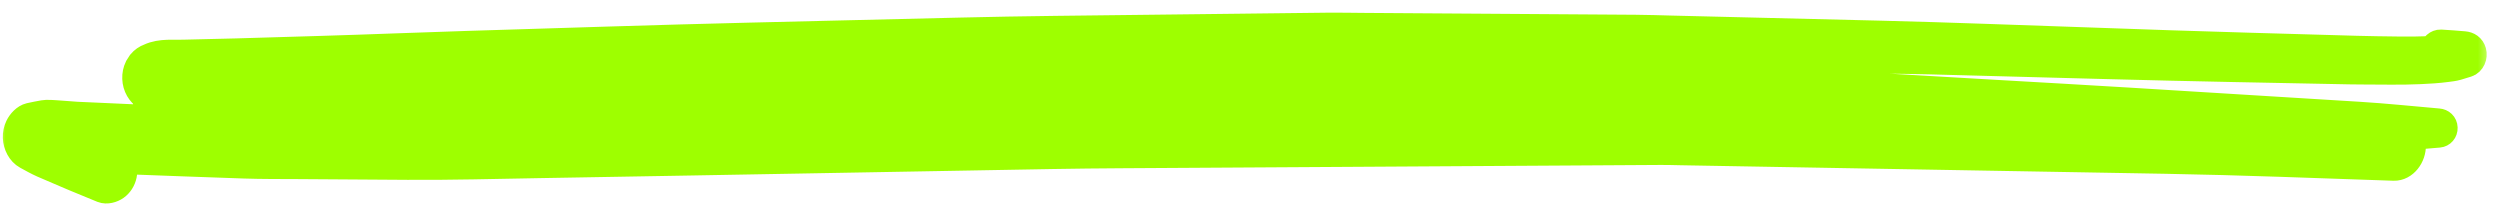 <?xml version="1.0" encoding="UTF-8"?> <svg xmlns="http://www.w3.org/2000/svg" width="181" height="15" viewBox="0 0 181 15" fill="none"> <mask id="path-1-outside-1_16_590" maskUnits="userSpaceOnUse" x="-0.102" y="-3.149" width="180.497" height="23.334" fill="black"> <rect fill="white" x="-0.102" y="-3.149" width="180.497" height="23.334"></rect> <path d="M20.025 8.2C19.201 8.228 18.377 8.257 17.553 8.286C17.485 8.492 17.381 8.681 17.24 8.834C17.559 8.848 17.879 8.86 18.198 8.862C18.8 8.865 19.402 8.869 20.002 8.873C22.628 8.89 25.255 8.907 27.88 8.923C29.082 8.931 30.285 8.962 31.486 8.94C33.363 8.907 35.24 8.874 37.117 8.841C41.406 8.765 45.696 8.688 49.983 8.614C58.31 8.47 66.636 8.32 74.962 8.172C80.924 8.067 86.888 8.064 92.851 8.029C101.836 7.977 110.822 7.924 119.807 7.872C121.608 7.862 123.412 7.926 125.213 7.958C130.318 8.05 135.422 8.141 140.526 8.233C145.537 8.323 150.548 8.413 155.559 8.503C156.023 8.511 156.487 8.519 156.951 8.528C155.599 8.455 154.246 8.383 152.894 8.316C148.172 8.083 143.451 7.849 138.729 7.615C137.08 7.533 135.431 7.452 133.782 7.37C132.931 7.328 132.08 7.313 131.229 7.285C126.322 7.128 121.415 6.972 116.508 6.815C115.549 6.783 114.588 6.731 113.629 6.724C112.248 6.713 110.867 6.702 109.486 6.691C104.431 6.652 99.375 6.612 94.32 6.573C93.208 6.564 92.096 6.556 90.984 6.546C90.691 6.544 90.399 6.553 90.105 6.557C89.325 6.568 88.544 6.578 87.764 6.587C82.702 6.651 77.64 6.714 72.579 6.779C70.246 6.808 67.914 6.829 65.583 6.89C58.06 7.088 50.538 7.266 43.016 7.494C35.352 7.725 27.687 7.937 20.025 8.2ZM175.216 5.093C173.807 5.159 172.394 5.116 170.985 5.117C170.411 5.117 169.837 5.103 169.263 5.091C166.734 5.04 164.204 4.991 161.674 4.94C158.649 4.88 155.624 4.807 152.599 4.728C148.277 4.612 143.955 4.497 139.635 4.382C138.644 4.356 137.654 4.348 136.664 4.332C134.146 4.289 131.63 4.247 129.113 4.204C126.596 4.162 124.079 4.119 121.562 4.078C120.577 4.061 119.59 4.029 118.605 4.029C114.592 4.029 110.577 4.031 106.564 4.031C104.097 4.034 101.628 4.034 99.16 4.034C98.194 4.035 97.226 4.018 96.259 4.037C92.382 4.111 88.506 4.18 84.628 4.252C80.802 4.324 76.975 4.395 73.149 4.466C72.139 4.485 71.129 4.528 70.12 4.56C67.623 4.637 65.126 4.714 62.629 4.792C58.747 4.912 54.865 5.036 50.982 5.153C49.712 5.19 48.443 5.252 47.174 5.301C44.517 5.405 41.859 5.51 39.201 5.613C38.981 5.622 38.761 5.632 38.541 5.641C44.528 5.519 50.515 5.398 56.502 5.286C59.001 5.239 61.502 5.192 64.002 5.145C65.08 5.124 66.159 5.091 67.238 5.084C70.856 5.061 74.476 5.047 78.093 5.028C82.276 5.006 86.459 4.984 90.641 4.962C91.344 4.958 92.048 4.978 92.75 4.99C94.979 5.026 97.208 5.06 99.437 5.096C103.958 5.168 108.479 5.241 113.001 5.312C113.67 5.323 114.339 5.351 115.008 5.379C117.218 5.47 119.429 5.561 121.639 5.653C125.598 5.816 129.557 5.978 133.516 6.144C134.607 6.189 135.699 6.27 136.79 6.334C139.327 6.481 141.863 6.628 144.4 6.775C147.624 6.963 150.849 7.139 154.073 7.338C158.56 7.614 163.046 7.889 167.532 8.167C168.609 8.233 169.685 8.299 170.761 8.365C172.69 8.484 174.616 8.686 176.543 8.853C176.747 8.87 176.925 9.011 176.933 9.257C176.942 9.492 176.777 9.67 176.573 9.687C175.873 9.746 175.173 9.805 174.473 9.863C174.567 10.062 174.625 10.281 174.634 10.508C174.662 11.303 174.064 12.111 173.314 12.086C167.817 11.899 162.322 11.68 156.825 11.583C152.052 11.499 147.279 11.415 142.507 11.331C137.23 11.239 131.954 11.145 126.677 11.052C125.015 11.023 123.354 10.994 121.693 10.964C121.214 10.956 120.733 10.939 120.255 10.942C111.762 10.99 103.269 11.046 94.776 11.098C90.237 11.126 85.698 11.154 81.16 11.181C79.519 11.191 77.881 11.208 76.241 11.237C67.558 11.393 58.875 11.548 50.192 11.703C46.472 11.768 42.75 11.832 39.03 11.897C35.854 11.953 32.677 12.04 29.5 12.02C26.875 12.002 24.249 11.984 21.622 11.967C20.312 11.959 19 11.97 17.689 11.925C14.705 11.821 11.722 11.715 8.738 11.599C8.74 11.603 8.743 11.607 8.745 11.611C8.924 11.924 8.983 12.309 8.908 12.668C8.835 13.015 8.639 13.32 8.368 13.51C8.114 13.689 7.717 13.802 7.419 13.683C6.759 13.418 6.103 13.148 5.449 12.872C5.462 12.878 5.476 12.883 5.489 12.889C5.441 12.868 5.393 12.848 5.344 12.827C5.288 12.804 5.232 12.78 5.176 12.756C5.196 12.764 5.216 12.773 5.237 12.782C4.888 12.633 4.539 12.484 4.191 12.336C3.825 12.182 3.46 12.027 3.096 11.865C2.7 11.69 2.319 11.473 1.936 11.264C1.502 11.028 1.223 10.487 1.204 9.963C1.195 9.686 1.249 9.427 1.365 9.182C1.52 8.86 1.831 8.525 2.165 8.447C2.495 8.372 2.825 8.311 3.158 8.251C3.23 8.239 3.305 8.232 3.381 8.229C3.606 8.221 3.843 8.248 4.06 8.257C4.566 8.279 5.072 8.345 5.578 8.368C5.992 8.387 6.404 8.405 6.818 8.423C7.932 8.474 9.044 8.525 10.157 8.574C10.445 8.587 10.732 8.596 11.02 8.607C10.911 8.479 10.83 8.331 10.781 8.162C10.724 8.028 10.69 7.887 10.678 7.74C10.662 7.636 10.646 7.531 10.629 7.427C10.625 7.291 10.642 7.16 10.676 7.034C10.647 7.021 10.618 7.009 10.589 6.995C10.375 6.864 10.201 6.685 10.069 6.456C9.934 6.219 9.861 5.961 9.851 5.681C9.841 5.401 9.895 5.14 10.013 4.894C10.082 4.787 10.151 4.679 10.22 4.571C10.387 4.374 10.587 4.234 10.821 4.151C11.242 3.954 11.689 3.895 12.142 3.879C12.513 3.866 12.887 3.882 13.254 3.874C13.787 3.86 14.321 3.848 14.856 3.835C15.611 3.817 16.366 3.802 17.121 3.78C19.116 3.721 21.112 3.661 23.106 3.603C24.983 3.549 26.859 3.48 28.736 3.413C30.441 3.35 32.146 3.289 33.852 3.237C40.651 3.031 47.449 2.803 54.249 2.639C59.349 2.516 64.448 2.394 69.548 2.272C71.828 2.218 74.107 2.177 76.387 2.149C81.499 2.088 86.612 2.029 91.724 1.969C93.182 1.952 94.64 1.935 96.098 1.918C96.943 1.909 97.79 1.927 98.636 1.933C103.691 1.968 108.748 2.003 113.803 2.037C115.347 2.048 116.89 2.058 118.433 2.069C119.298 2.074 120.164 2.108 121.029 2.128C126.054 2.251 131.08 2.374 136.105 2.495C138.699 2.558 141.292 2.641 143.886 2.731C148.327 2.886 152.768 3.041 157.209 3.194C161.056 3.326 164.904 3.423 168.752 3.537C169.362 3.555 169.972 3.573 170.58 3.59C171.565 3.62 172.551 3.629 173.537 3.643C174.41 3.655 175.289 3.651 176.163 3.595C176.242 3.34 176.455 3.127 176.708 3.14C177.274 3.17 177.84 3.218 178.405 3.265C178.68 3.288 178.922 3.43 179.011 3.742C179.11 4.086 178.935 4.493 178.615 4.591C178.373 4.665 178.131 4.741 177.888 4.813C177.649 4.882 177.396 4.907 177.153 4.94C176.51 5.026 175.862 5.064 175.216 5.093Z"></path> </mask> <path d="M20.025 8.2C19.201 8.228 18.377 8.257 17.553 8.286C17.485 8.492 17.381 8.681 17.24 8.834C17.559 8.848 17.879 8.86 18.198 8.862C18.8 8.865 19.402 8.869 20.002 8.873C22.628 8.89 25.255 8.907 27.88 8.923C29.082 8.931 30.285 8.962 31.486 8.94C33.363 8.907 35.24 8.874 37.117 8.841C41.406 8.765 45.696 8.688 49.983 8.614C58.31 8.47 66.636 8.32 74.962 8.172C80.924 8.067 86.888 8.064 92.851 8.029C101.836 7.977 110.822 7.924 119.807 7.872C121.608 7.862 123.412 7.926 125.213 7.958C130.318 8.05 135.422 8.141 140.526 8.233C145.537 8.323 150.548 8.413 155.559 8.503C156.023 8.511 156.487 8.519 156.951 8.528C155.599 8.455 154.246 8.383 152.894 8.316C148.172 8.083 143.451 7.849 138.729 7.615C137.08 7.533 135.431 7.452 133.782 7.37C132.931 7.328 132.08 7.313 131.229 7.285C126.322 7.128 121.415 6.972 116.508 6.815C115.549 6.783 114.588 6.731 113.629 6.724C112.248 6.713 110.867 6.702 109.486 6.691C104.431 6.652 99.375 6.612 94.32 6.573C93.208 6.564 92.096 6.556 90.984 6.546C90.691 6.544 90.399 6.553 90.105 6.557C89.325 6.568 88.544 6.578 87.764 6.587C82.702 6.651 77.64 6.714 72.579 6.779C70.246 6.808 67.914 6.829 65.583 6.89C58.06 7.088 50.538 7.266 43.016 7.494C35.352 7.725 27.687 7.937 20.025 8.2ZM175.216 5.093C173.807 5.159 172.394 5.116 170.985 5.117C170.411 5.117 169.837 5.103 169.263 5.091C166.734 5.04 164.204 4.991 161.674 4.94C158.649 4.88 155.624 4.807 152.599 4.728C148.277 4.612 143.955 4.497 139.635 4.382C138.644 4.356 137.654 4.348 136.664 4.332C134.146 4.289 131.63 4.247 129.113 4.204C126.596 4.162 124.079 4.119 121.562 4.078C120.577 4.061 119.59 4.029 118.605 4.029C114.592 4.029 110.577 4.031 106.564 4.031C104.097 4.034 101.628 4.034 99.16 4.034C98.194 4.035 97.226 4.018 96.259 4.037C92.382 4.111 88.506 4.18 84.628 4.252C80.802 4.324 76.975 4.395 73.149 4.466C72.139 4.485 71.129 4.528 70.12 4.56C67.623 4.637 65.126 4.714 62.629 4.792C58.747 4.912 54.865 5.036 50.982 5.153C49.712 5.19 48.443 5.252 47.174 5.301C44.517 5.405 41.859 5.51 39.201 5.613C38.981 5.622 38.761 5.632 38.541 5.641C44.528 5.519 50.515 5.398 56.502 5.286C59.001 5.239 61.502 5.192 64.002 5.145C65.08 5.124 66.159 5.091 67.238 5.084C70.856 5.061 74.476 5.047 78.093 5.028C82.276 5.006 86.459 4.984 90.641 4.962C91.344 4.958 92.048 4.978 92.75 4.99C94.979 5.026 97.208 5.06 99.437 5.096C103.958 5.168 108.479 5.241 113.001 5.312C113.67 5.323 114.339 5.351 115.008 5.379C117.218 5.47 119.429 5.561 121.639 5.653C125.598 5.816 129.557 5.978 133.516 6.144C134.607 6.189 135.699 6.27 136.79 6.334C139.327 6.481 141.863 6.628 144.4 6.775C147.624 6.963 150.849 7.139 154.073 7.338C158.56 7.614 163.046 7.889 167.532 8.167C168.609 8.233 169.685 8.299 170.761 8.365C172.69 8.484 174.616 8.686 176.543 8.853C176.747 8.87 176.925 9.011 176.933 9.257C176.942 9.492 176.777 9.67 176.573 9.687C175.873 9.746 175.173 9.805 174.473 9.863C174.567 10.062 174.625 10.281 174.634 10.508C174.662 11.303 174.064 12.111 173.314 12.086C167.817 11.899 162.322 11.68 156.825 11.583C152.052 11.499 147.279 11.415 142.507 11.331C137.23 11.239 131.954 11.145 126.677 11.052C125.015 11.023 123.354 10.994 121.693 10.964C121.214 10.956 120.733 10.939 120.255 10.942C111.762 10.99 103.269 11.046 94.776 11.098C90.237 11.126 85.698 11.154 81.16 11.181C79.519 11.191 77.881 11.208 76.241 11.237C67.558 11.393 58.875 11.548 50.192 11.703C46.472 11.768 42.75 11.832 39.03 11.897C35.854 11.953 32.677 12.04 29.5 12.02C26.875 12.002 24.249 11.984 21.622 11.967C20.312 11.959 19 11.97 17.689 11.925C14.705 11.821 11.722 11.715 8.738 11.599C8.74 11.603 8.743 11.607 8.745 11.611C8.924 11.924 8.983 12.309 8.908 12.668C8.835 13.015 8.639 13.32 8.368 13.51C8.114 13.689 7.717 13.802 7.419 13.683C6.759 13.418 6.103 13.148 5.449 12.872C5.462 12.878 5.476 12.883 5.489 12.889C5.441 12.868 5.393 12.848 5.344 12.827C5.288 12.804 5.232 12.78 5.176 12.756C5.196 12.764 5.216 12.773 5.237 12.782C4.888 12.633 4.539 12.484 4.191 12.336C3.825 12.182 3.46 12.027 3.096 11.865C2.7 11.69 2.319 11.473 1.936 11.264C1.502 11.028 1.223 10.487 1.204 9.963C1.195 9.686 1.249 9.427 1.365 9.182C1.52 8.86 1.831 8.525 2.165 8.447C2.495 8.372 2.825 8.311 3.158 8.251C3.23 8.239 3.305 8.232 3.381 8.229C3.606 8.221 3.843 8.248 4.06 8.257C4.566 8.279 5.072 8.345 5.578 8.368C5.992 8.387 6.404 8.405 6.818 8.423C7.932 8.474 9.044 8.525 10.157 8.574C10.445 8.587 10.732 8.596 11.02 8.607C10.911 8.479 10.83 8.331 10.781 8.162C10.724 8.028 10.69 7.887 10.678 7.74C10.662 7.636 10.646 7.531 10.629 7.427C10.625 7.291 10.642 7.16 10.676 7.034C10.647 7.021 10.618 7.009 10.589 6.995C10.375 6.864 10.201 6.685 10.069 6.456C9.934 6.219 9.861 5.961 9.851 5.681C9.841 5.401 9.895 5.14 10.013 4.894C10.082 4.787 10.151 4.679 10.22 4.571C10.387 4.374 10.587 4.234 10.821 4.151C11.242 3.954 11.689 3.895 12.142 3.879C12.513 3.866 12.887 3.882 13.254 3.874C13.787 3.86 14.321 3.848 14.856 3.835C15.611 3.817 16.366 3.802 17.121 3.78C19.116 3.721 21.112 3.661 23.106 3.603C24.983 3.549 26.859 3.48 28.736 3.413C30.441 3.35 32.146 3.289 33.852 3.237C40.651 3.031 47.449 2.803 54.249 2.639C59.349 2.516 64.448 2.394 69.548 2.272C71.828 2.218 74.107 2.177 76.387 2.149C81.499 2.088 86.612 2.029 91.724 1.969C93.182 1.952 94.64 1.935 96.098 1.918C96.943 1.909 97.79 1.927 98.636 1.933C103.691 1.968 108.748 2.003 113.803 2.037C115.347 2.048 116.89 2.058 118.433 2.069C119.298 2.074 120.164 2.108 121.029 2.128C126.054 2.251 131.08 2.374 136.105 2.495C138.699 2.558 141.292 2.641 143.886 2.731C148.327 2.886 152.768 3.041 157.209 3.194C161.056 3.326 164.904 3.423 168.752 3.537C169.362 3.555 169.972 3.573 170.58 3.59C171.565 3.62 172.551 3.629 173.537 3.643C174.41 3.655 175.289 3.651 176.163 3.595C176.242 3.34 176.455 3.127 176.708 3.14C177.274 3.17 177.84 3.218 178.405 3.265C178.68 3.288 178.922 3.43 179.011 3.742C179.11 4.086 178.935 4.493 178.615 4.591C178.373 4.665 178.131 4.741 177.888 4.813C177.649 4.882 177.396 4.907 177.153 4.94C176.51 5.026 175.862 5.064 175.216 5.093Z" fill="#9EFF00"></path> <path d="M20.025 8.2C19.201 8.228 18.377 8.257 17.553 8.286C17.485 8.492 17.381 8.681 17.24 8.834C17.559 8.848 17.879 8.86 18.198 8.862C18.8 8.865 19.402 8.869 20.002 8.873C22.628 8.89 25.255 8.907 27.88 8.923C29.082 8.931 30.285 8.962 31.486 8.94C33.363 8.907 35.24 8.874 37.117 8.841C41.406 8.765 45.696 8.688 49.983 8.614C58.31 8.47 66.636 8.32 74.962 8.172C80.924 8.067 86.888 8.064 92.851 8.029C101.836 7.977 110.822 7.924 119.807 7.872C121.608 7.862 123.412 7.926 125.213 7.958C130.318 8.05 135.422 8.141 140.526 8.233C145.537 8.323 150.548 8.413 155.559 8.503C156.023 8.511 156.487 8.519 156.951 8.528C155.599 8.455 154.246 8.383 152.894 8.316C148.172 8.083 143.451 7.849 138.729 7.615C137.08 7.533 135.431 7.452 133.782 7.37C132.931 7.328 132.08 7.313 131.229 7.285C126.322 7.128 121.415 6.972 116.508 6.815C115.549 6.783 114.588 6.731 113.629 6.724C112.248 6.713 110.867 6.702 109.486 6.691C104.431 6.652 99.375 6.612 94.32 6.573C93.208 6.564 92.096 6.556 90.984 6.546C90.691 6.544 90.399 6.553 90.105 6.557C89.325 6.568 88.544 6.578 87.764 6.587C82.702 6.651 77.64 6.714 72.579 6.779C70.246 6.808 67.914 6.829 65.583 6.89C58.06 7.088 50.538 7.266 43.016 7.494C35.352 7.725 27.687 7.937 20.025 8.2ZM175.216 5.093C173.807 5.159 172.394 5.116 170.985 5.117C170.411 5.117 169.837 5.103 169.263 5.091C166.734 5.04 164.204 4.991 161.674 4.94C158.649 4.88 155.624 4.807 152.599 4.728C148.277 4.612 143.955 4.497 139.635 4.382C138.644 4.356 137.654 4.348 136.664 4.332C134.146 4.289 131.63 4.247 129.113 4.204C126.596 4.162 124.079 4.119 121.562 4.078C120.577 4.061 119.59 4.029 118.605 4.029C114.592 4.029 110.577 4.031 106.564 4.031C104.097 4.034 101.628 4.034 99.16 4.034C98.194 4.035 97.226 4.018 96.259 4.037C92.382 4.111 88.506 4.18 84.628 4.252C80.802 4.324 76.975 4.395 73.149 4.466C72.139 4.485 71.129 4.528 70.12 4.56C67.623 4.637 65.126 4.714 62.629 4.792C58.747 4.912 54.865 5.036 50.982 5.153C49.712 5.19 48.443 5.252 47.174 5.301C44.517 5.405 41.859 5.51 39.201 5.613C38.981 5.622 38.761 5.632 38.541 5.641C44.528 5.519 50.515 5.398 56.502 5.286C59.001 5.239 61.502 5.192 64.002 5.145C65.08 5.124 66.159 5.091 67.238 5.084C70.856 5.061 74.476 5.047 78.093 5.028C82.276 5.006 86.459 4.984 90.641 4.962C91.344 4.958 92.048 4.978 92.75 4.99C94.979 5.026 97.208 5.06 99.437 5.096C103.958 5.168 108.479 5.241 113.001 5.312C113.67 5.323 114.339 5.351 115.008 5.379C117.218 5.47 119.429 5.561 121.639 5.653C125.598 5.816 129.557 5.978 133.516 6.144C134.607 6.189 135.699 6.27 136.79 6.334C139.327 6.481 141.863 6.628 144.4 6.775C147.624 6.963 150.849 7.139 154.073 7.338C158.56 7.614 163.046 7.889 167.532 8.167C168.609 8.233 169.685 8.299 170.761 8.365C172.69 8.484 174.616 8.686 176.543 8.853C176.747 8.87 176.925 9.011 176.933 9.257C176.942 9.492 176.777 9.67 176.573 9.687C175.873 9.746 175.173 9.805 174.473 9.863C174.567 10.062 174.625 10.281 174.634 10.508C174.662 11.303 174.064 12.111 173.314 12.086C167.817 11.899 162.322 11.68 156.825 11.583C152.052 11.499 147.279 11.415 142.507 11.331C137.23 11.239 131.954 11.145 126.677 11.052C125.015 11.023 123.354 10.994 121.693 10.964C121.214 10.956 120.733 10.939 120.255 10.942C111.762 10.99 103.269 11.046 94.776 11.098C90.237 11.126 85.698 11.154 81.16 11.181C79.519 11.191 77.881 11.208 76.241 11.237C67.558 11.393 58.875 11.548 50.192 11.703C46.472 11.768 42.75 11.832 39.03 11.897C35.854 11.953 32.677 12.04 29.5 12.02C26.875 12.002 24.249 11.984 21.622 11.967C20.312 11.959 19 11.97 17.689 11.925C14.705 11.821 11.722 11.715 8.738 11.599C8.74 11.603 8.743 11.607 8.745 11.611C8.924 11.924 8.983 12.309 8.908 12.668C8.835 13.015 8.639 13.32 8.368 13.51C8.114 13.689 7.717 13.802 7.419 13.683C6.759 13.418 6.103 13.148 5.449 12.872C5.462 12.878 5.476 12.883 5.489 12.889C5.441 12.868 5.393 12.848 5.344 12.827C5.288 12.804 5.232 12.78 5.176 12.756C5.196 12.764 5.216 12.773 5.237 12.782C4.888 12.633 4.539 12.484 4.191 12.336C3.825 12.182 3.46 12.027 3.096 11.865C2.7 11.69 2.319 11.473 1.936 11.264C1.502 11.028 1.223 10.487 1.204 9.963C1.195 9.686 1.249 9.427 1.365 9.182C1.52 8.86 1.831 8.525 2.165 8.447C2.495 8.372 2.825 8.311 3.158 8.251C3.23 8.239 3.305 8.232 3.381 8.229C3.606 8.221 3.843 8.248 4.06 8.257C4.566 8.279 5.072 8.345 5.578 8.368C5.992 8.387 6.404 8.405 6.818 8.423C7.932 8.474 9.044 8.525 10.157 8.574C10.445 8.587 10.732 8.596 11.02 8.607C10.911 8.479 10.83 8.331 10.781 8.162C10.724 8.028 10.69 7.887 10.678 7.74C10.662 7.636 10.646 7.531 10.629 7.427C10.625 7.291 10.642 7.16 10.676 7.034C10.647 7.021 10.618 7.009 10.589 6.995C10.375 6.864 10.201 6.685 10.069 6.456C9.934 6.219 9.861 5.961 9.851 5.681C9.841 5.401 9.895 5.14 10.013 4.894C10.082 4.787 10.151 4.679 10.22 4.571C10.387 4.374 10.587 4.234 10.821 4.151C11.242 3.954 11.689 3.895 12.142 3.879C12.513 3.866 12.887 3.882 13.254 3.874C13.787 3.86 14.321 3.848 14.856 3.835C15.611 3.817 16.366 3.802 17.121 3.78C19.116 3.721 21.112 3.661 23.106 3.603C24.983 3.549 26.859 3.48 28.736 3.413C30.441 3.35 32.146 3.289 33.852 3.237C40.651 3.031 47.449 2.803 54.249 2.639C59.349 2.516 64.448 2.394 69.548 2.272C71.828 2.218 74.107 2.177 76.387 2.149C81.499 2.088 86.612 2.029 91.724 1.969C93.182 1.952 94.64 1.935 96.098 1.918C96.943 1.909 97.79 1.927 98.636 1.933C103.691 1.968 108.748 2.003 113.803 2.037C115.347 2.048 116.89 2.058 118.433 2.069C119.298 2.074 120.164 2.108 121.029 2.128C126.054 2.251 131.08 2.374 136.105 2.495C138.699 2.558 141.292 2.641 143.886 2.731C148.327 2.886 152.768 3.041 157.209 3.194C161.056 3.326 164.904 3.423 168.752 3.537C169.362 3.555 169.972 3.573 170.58 3.59C171.565 3.62 172.551 3.629 173.537 3.643C174.41 3.655 175.289 3.651 176.163 3.595C176.242 3.34 176.455 3.127 176.708 3.14C177.274 3.17 177.84 3.218 178.405 3.265C178.68 3.288 178.922 3.43 179.011 3.742C179.11 4.086 178.935 4.493 178.615 4.591C178.373 4.665 178.131 4.741 177.888 4.813C177.649 4.882 177.396 4.907 177.153 4.94C176.51 5.026 175.862 5.064 175.216 5.093Z" stroke="#9EFF00" stroke-width="2" mask="url(#path-1-outside-1_16_590)"></path> </svg> 